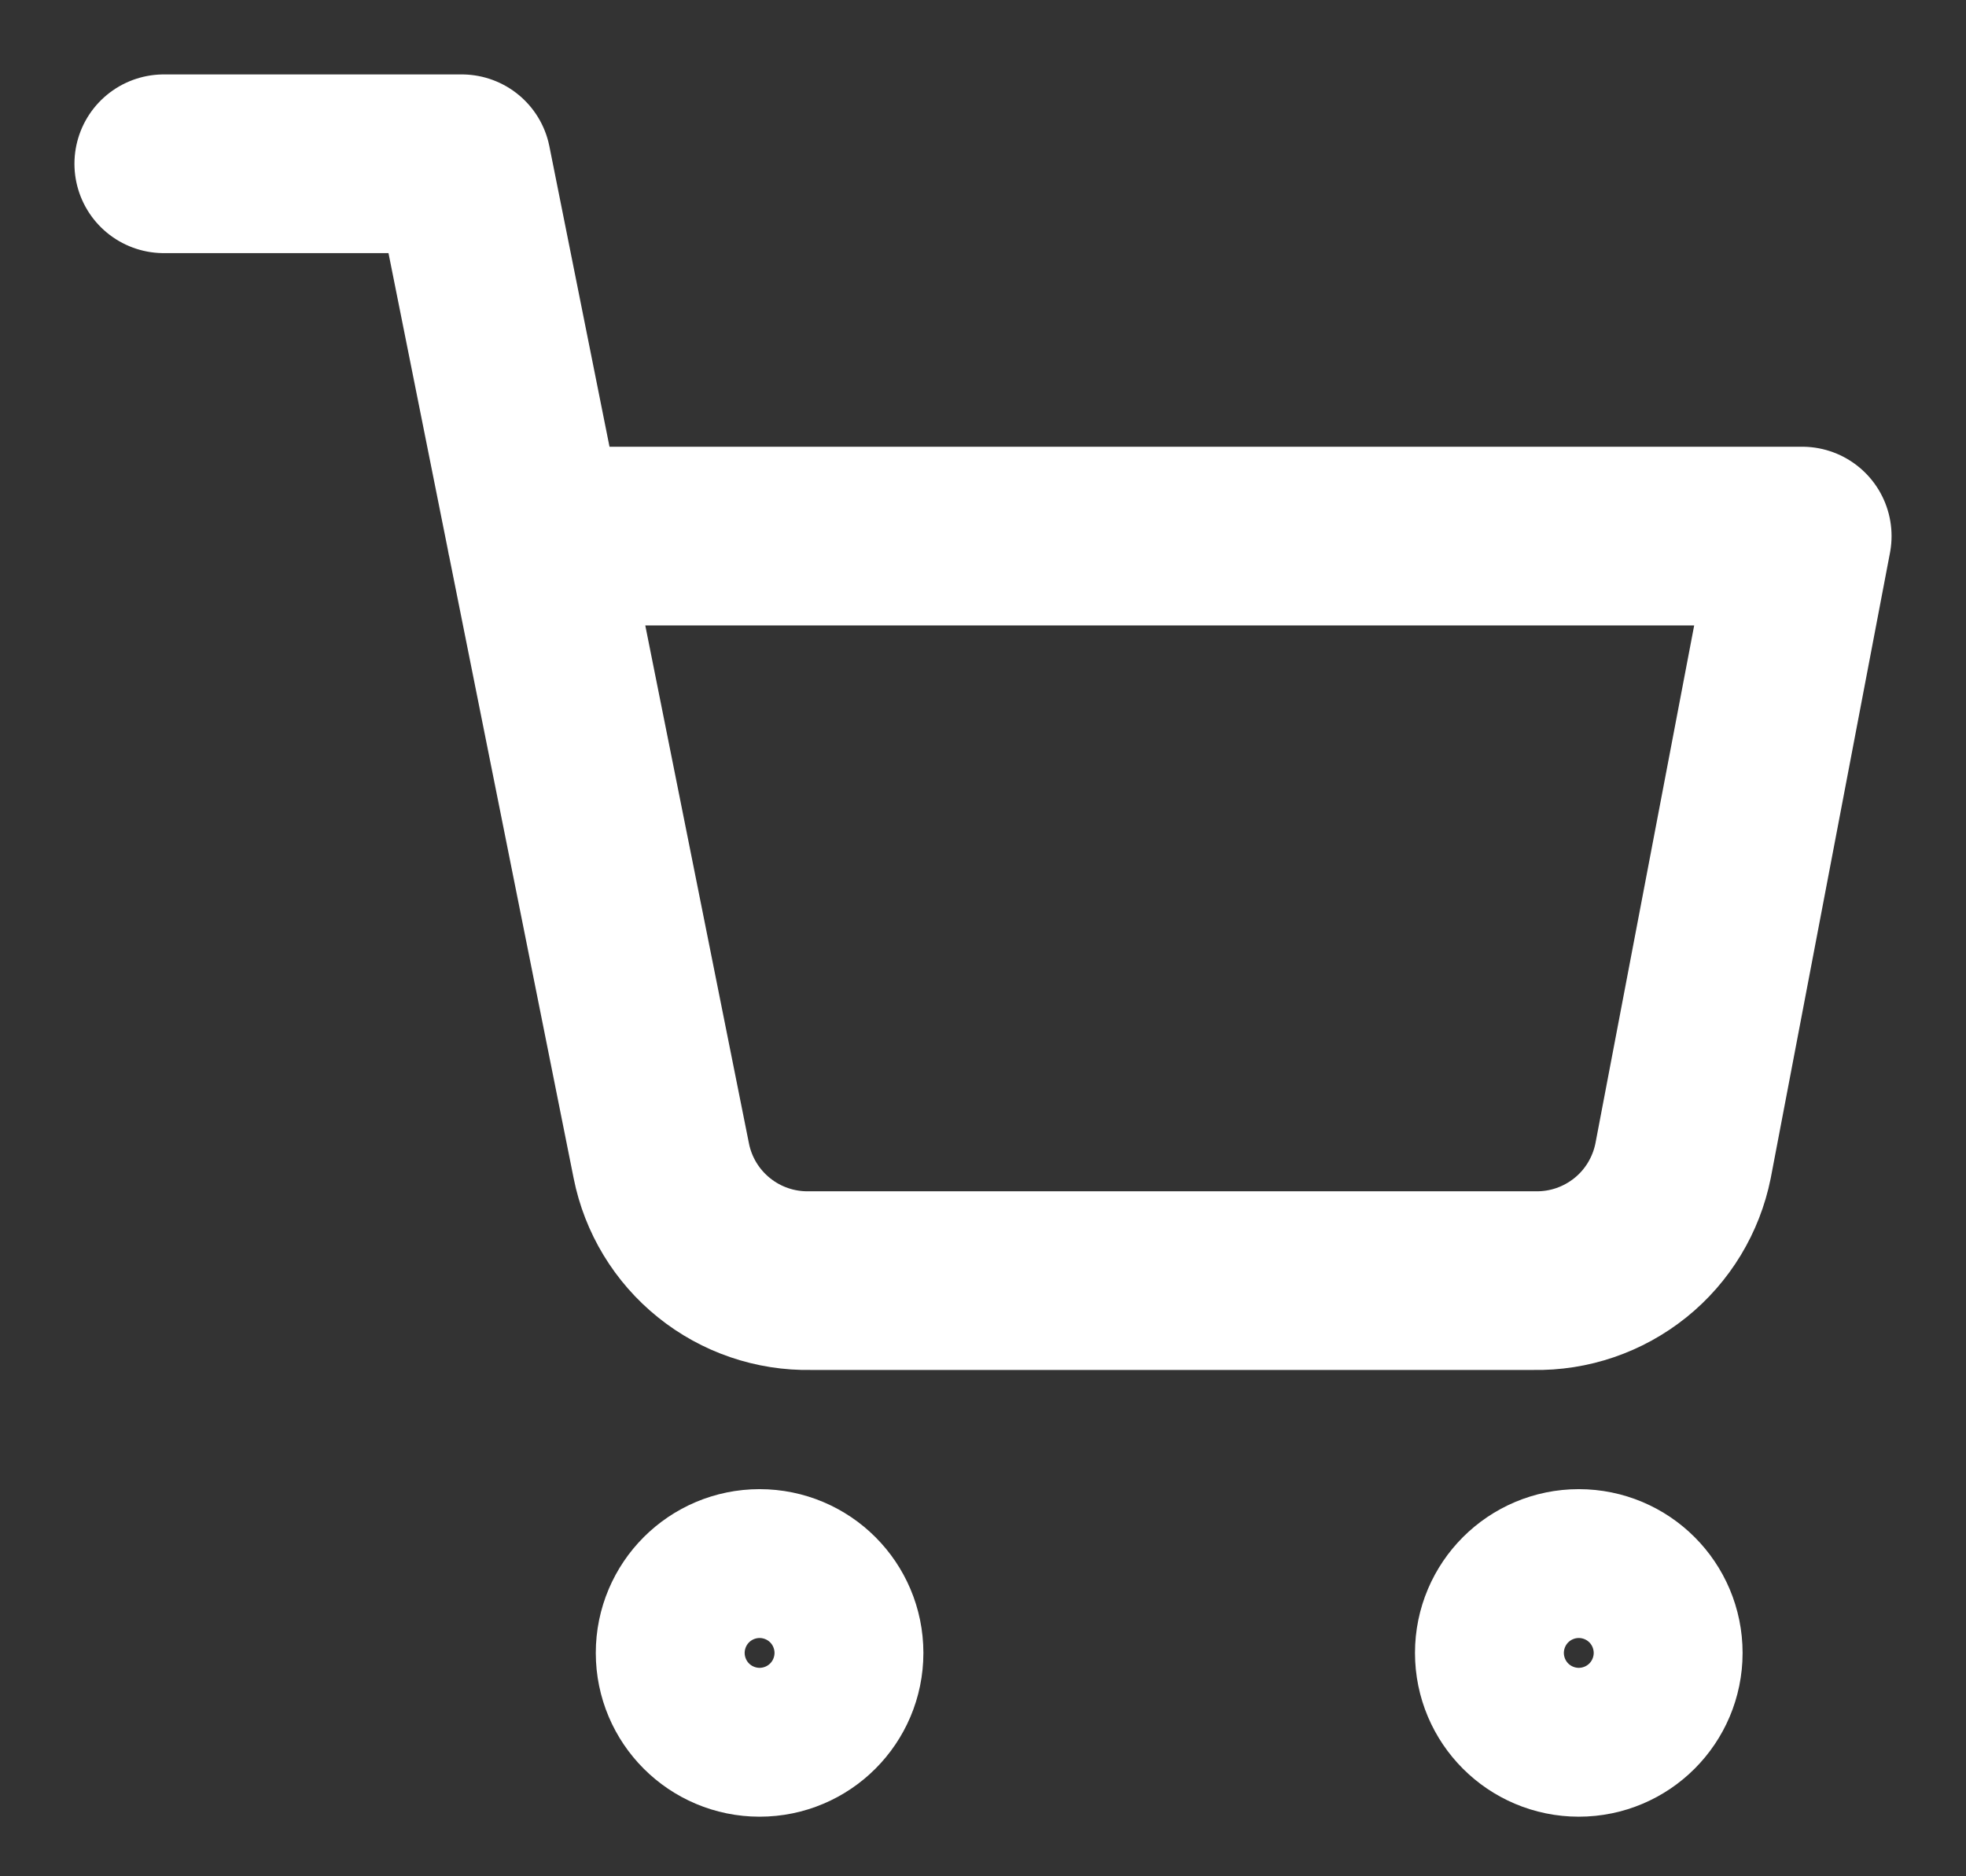 <svg width="22" height="21" viewBox="0 0 22 21" fill="none" xmlns="http://www.w3.org/2000/svg">
<rect x="0" y="0" width="22" height="21" fill="#333333" stroke="none"/>
<path d="M8.5 19.333C8.96 19.333 9.333 18.96 9.333 18.5C9.333 18.04 8.96 17.667 8.5 17.667C8.04 17.667 7.667 18.04 7.667 18.5C7.667 18.96 8.04 19.333 8.5 19.333Z" stroke="white" stroke-width="2" stroke-linecap="round" stroke-linejoin="round"/>
<path d="M17.667 19.333C18.127 19.333 18.5 18.96 18.5 18.5C18.5 18.04 18.127 17.667 17.667 17.667C17.207 17.667 16.834 18.04 16.834 18.5C16.834 18.96 17.207 19.333 17.667 19.333Z" stroke="white" stroke-width="2" stroke-linecap="round" stroke-linejoin="round"/>
<path d="M1.833 1.833H5.167L7.4 12.992C7.476 13.375 7.685 13.72 7.99 13.965C8.294 14.21 8.676 14.341 9.067 14.333H17.167C17.558 14.341 17.939 14.21 18.244 13.965C18.549 13.72 18.757 13.375 18.834 12.992L20.167 6H6" stroke="white" stroke-width="2" stroke-linecap="round" stroke-linejoin="round"/>
</svg>
